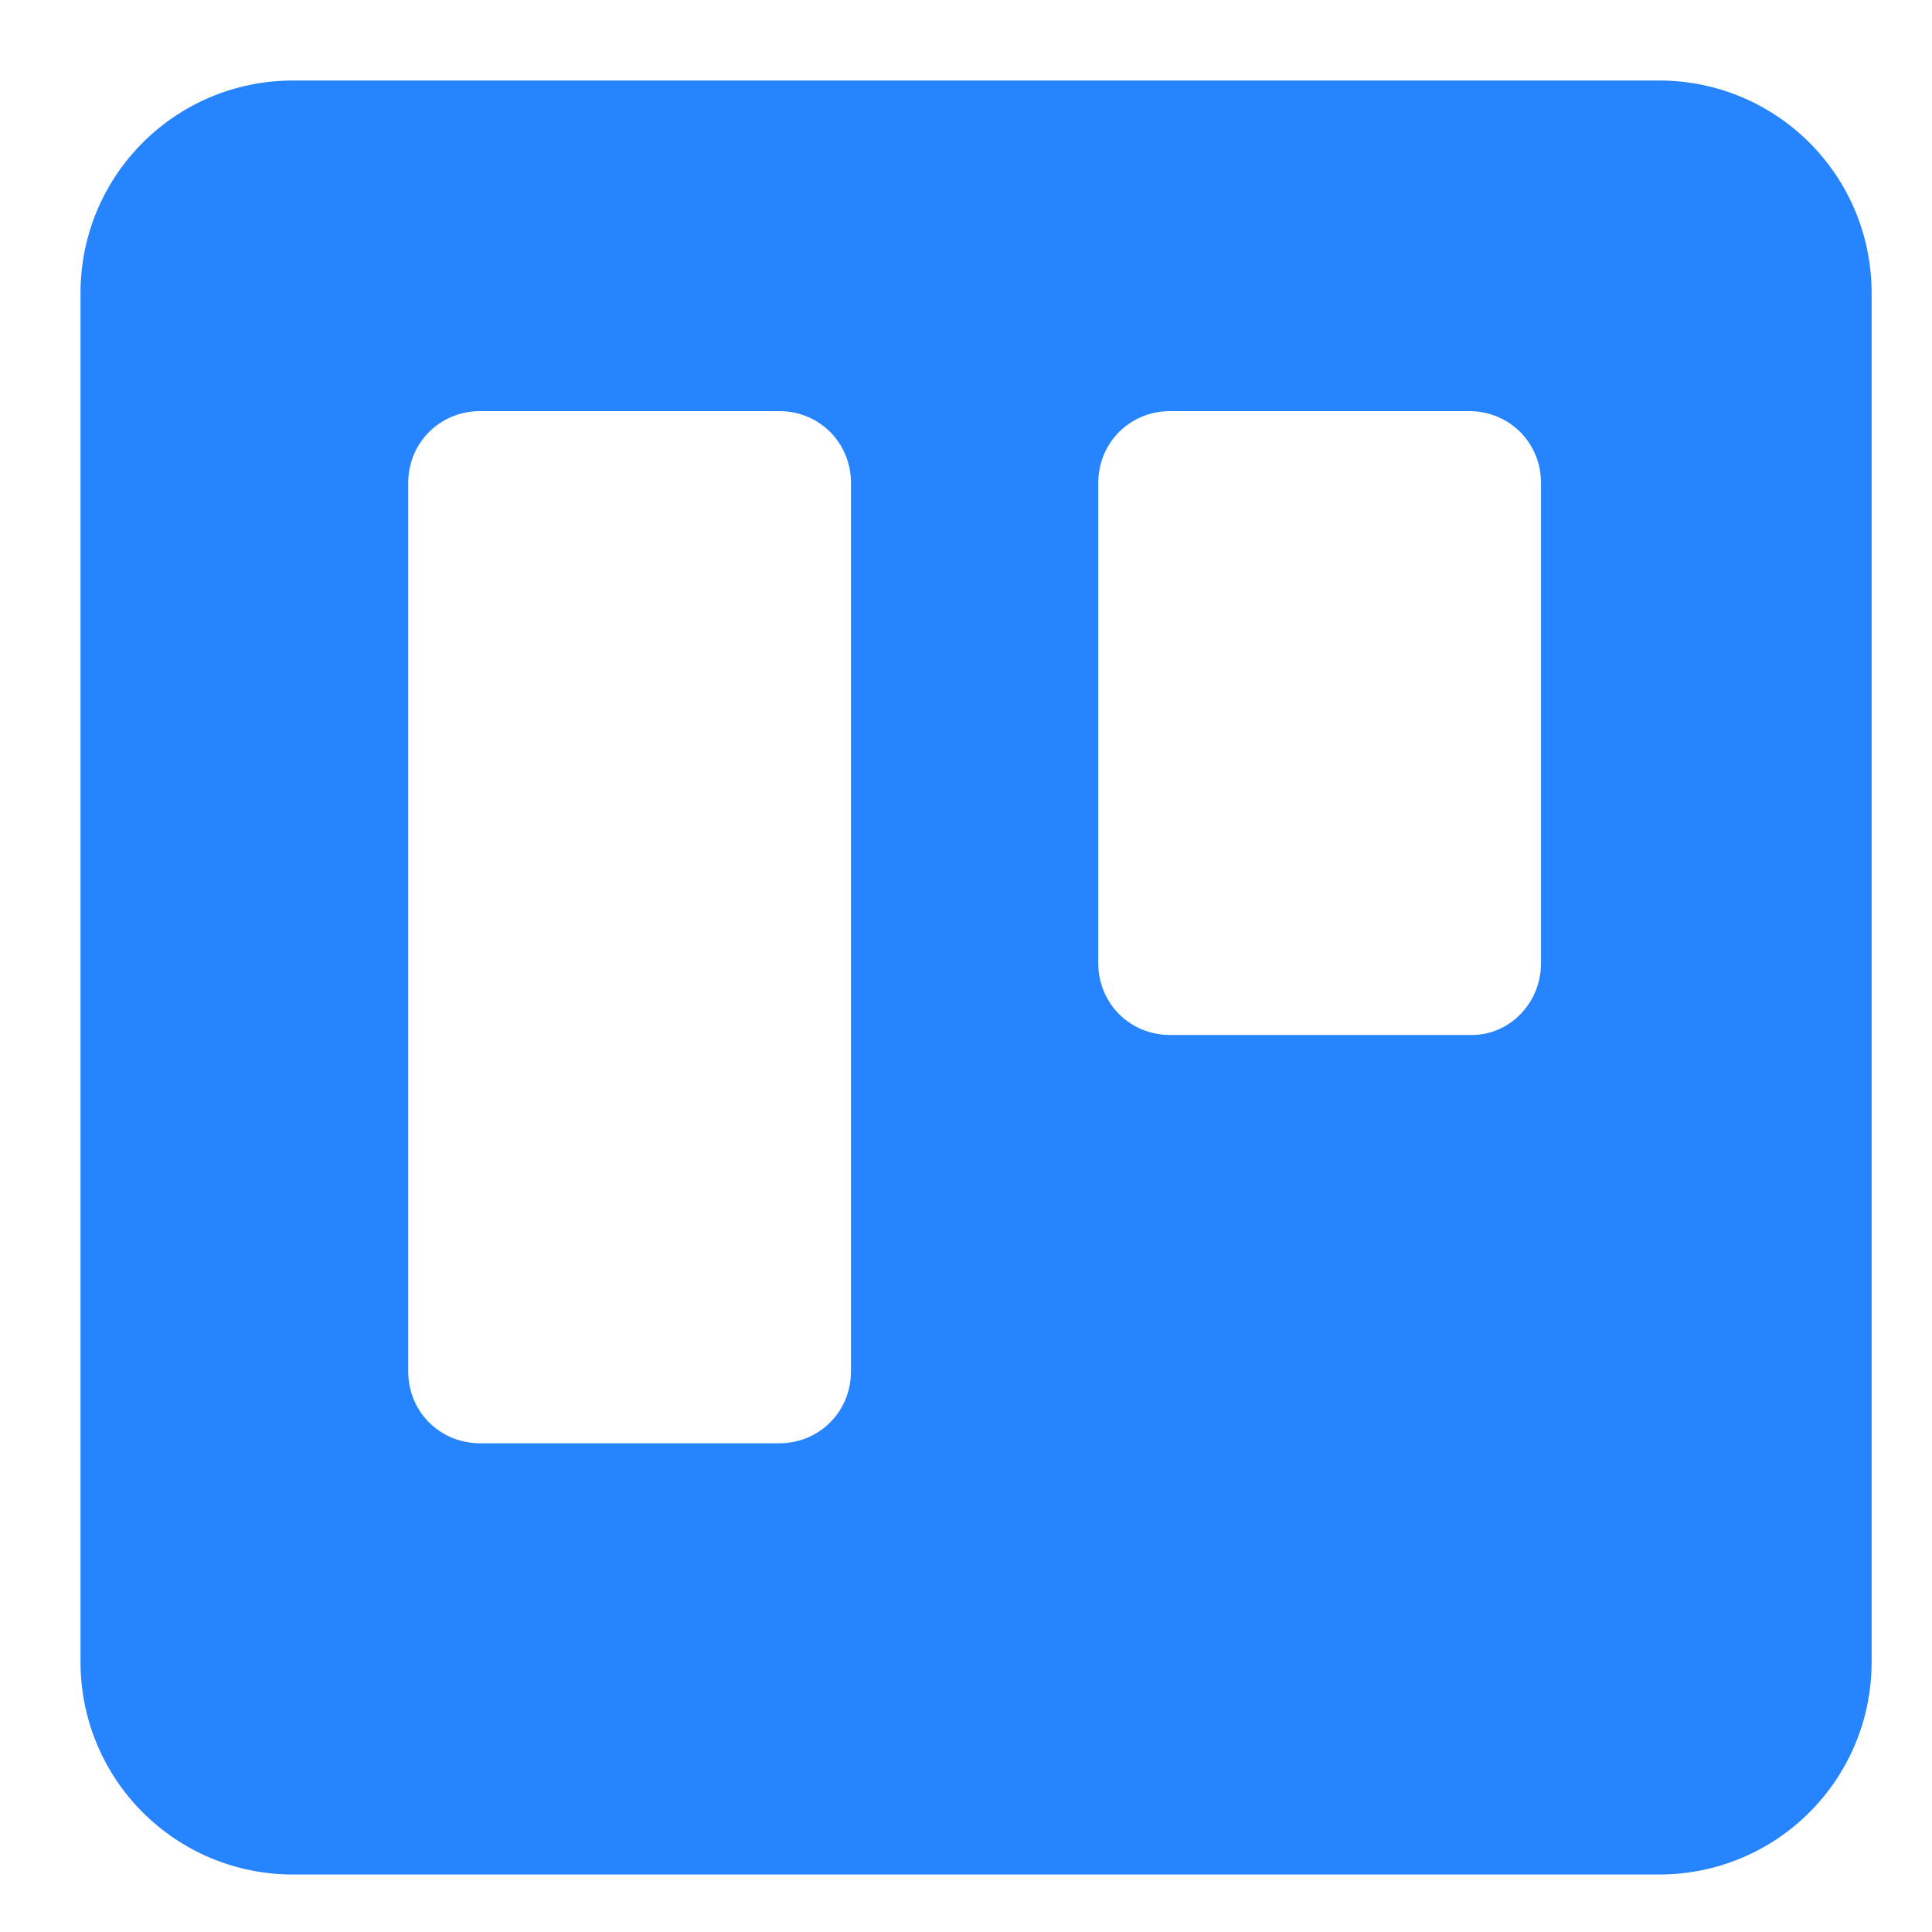 <?xml version="1.0" encoding="UTF-8"?>
<svg xmlns="http://www.w3.org/2000/svg" width="24" height="24" viewBox="0 0 24 24" fill="none">
  <path d="M20.607 1H3.643C2.179 1 1 2.179 1 3.643V20.643C1 22.107 2.179 23.286 3.643 23.286H20.607C22.071 23.286 23.25 22.107 23.25 20.643V3.643C23.25 2.179 22.071 1 20.607 1ZM10.571 17.036C10.571 17.536 10.179 17.929 9.679 17.929H5.964C5.464 17.929 5.071 17.536 5.071 17.036V6C5.071 5.5 5.464 5.107 5.964 5.107H9.679C10.179 5.107 10.571 5.5 10.571 6V17.036ZM19.143 11.964C19.143 12.464 18.75 12.857 18.286 12.857H14.536C14.036 12.857 13.643 12.464 13.643 11.964V6C13.643 5.5 14.036 5.107 14.536 5.107H18.25C18.75 5.107 19.143 5.5 19.143 6V11.964Z" fill="url(#paint0_linear_2690_7982)"></path>
  <defs>
    <linearGradient id="paint0_linear_2690_7982" x1="3471.44" y1="2341" x2="3471.44" y2="1.374" gradientUnits="userSpaceOnUse">
      <stop stop-color="#0052CC"></stop>
      <stop offset="1" stop-color="#2684FF"></stop>
    </linearGradient>
  </defs>
</svg>
